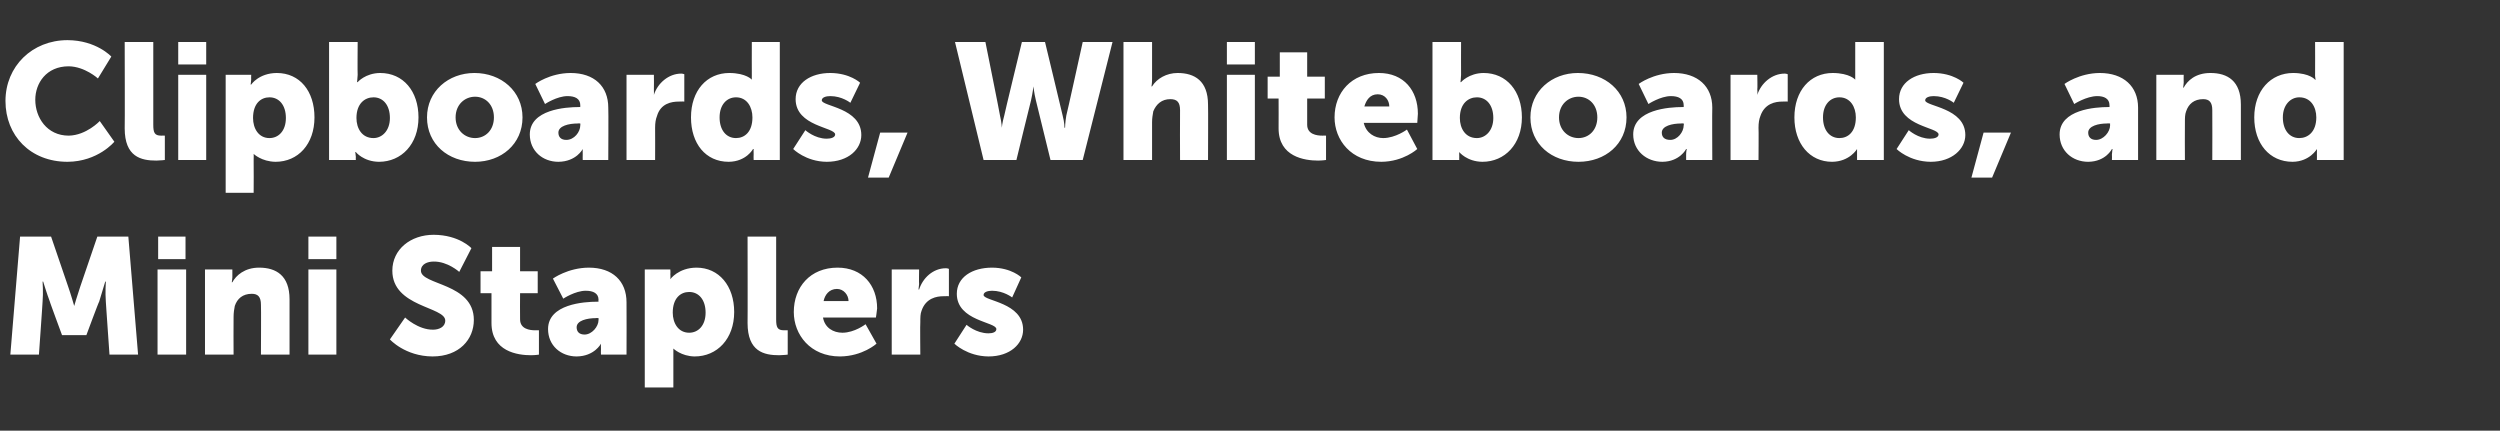<?xml version="1.0" standalone="no"?><!DOCTYPE svg PUBLIC "-//W3C//DTD SVG 1.1//EN" "http://www.w3.org/Graphics/SVG/1.1/DTD/svg11.dtd"><svg xmlns="http://www.w3.org/2000/svg" version="1.1" width="411px" height="70.8px" viewBox="0 -6 411 70.8" style="top:-6px"><rect x="0" y="-6" width="411" height="70.8" fill="#333333" stroke="none"/>  <desc>Clipboards, Whiteboards, and Mini Staplers</desc>  <defs/>  <g id="Polygon123018">    <path d="M 3.3 32.9 L 8.4 32.9 C 8.4 32.9 11.2 41.1 11.2 41.1 C 11.64 42.34 12.2 44.3 12.2 44.3 L 12.2 44.3 C 12.2 44.3 12.77 42.34 13.2 41.1 C 13.2 41.1 16 32.9 16 32.9 L 21.1 32.9 L 22.7 52.3 L 18 52.3 C 18 52.3 17.39 43.56 17.4 43.6 C 17.28 42.1 17.4 40.3 17.4 40.3 L 17.3 40.3 C 17.3 40.3 16.69 42.34 16.3 43.6 C 16.25 43.56 14.2 49.1 14.2 49.1 L 10.2 49.1 C 10.2 49.1 8.15 43.56 8.2 43.6 C 7.72 42.34 7.1 40.3 7.1 40.3 L 7 40.3 C 7 40.3 7.13 42.1 7 43.6 C 7.02 43.56 6.4 52.3 6.4 52.3 L 1.7 52.3 L 3.3 32.9 Z M 26 32.9 L 30.5 32.9 L 30.5 36.6 L 26 36.6 L 26 32.9 Z M 25.9 38.3 L 30.6 38.3 L 30.6 52.3 L 25.9 52.3 L 25.9 38.3 Z M 33.7 38.3 L 38.2 38.3 C 38.2 38.3 38.19 39.56 38.2 39.6 C 38.19 40.02 38.1 40.4 38.1 40.4 C 38.1 40.4 38.19 40.42 38.2 40.4 C 38.8 39.3 40.2 38 42.6 38 C 45.4 38 47.6 39.3 47.6 43.2 C 47.61 43.23 47.6 52.3 47.6 52.3 L 42.9 52.3 C 42.9 52.3 42.94 44.1 42.9 44.1 C 42.9 42.8 42.4 42.3 41.4 42.3 C 39.9 42.3 39 43.1 38.6 44.3 C 38.5 44.8 38.4 45.4 38.4 46.1 C 38.37 46.09 38.4 52.3 38.4 52.3 L 33.7 52.3 L 33.7 38.3 Z M 50.7 32.9 L 55.3 32.9 L 55.3 36.6 L 50.7 36.6 L 50.7 32.9 Z M 50.7 38.3 L 55.3 38.3 L 55.3 52.3 L 50.7 52.3 L 50.7 38.3 Z M 66.6 46.2 C 66.6 46.2 68.74 48.23 71.2 48.2 C 72.1 48.2 73.2 47.8 73.2 46.7 C 73.2 44.4 64.5 44.5 64.5 38.5 C 64.5 35 67.5 32.6 71.3 32.6 C 75.49 32.62 77.5 34.8 77.5 34.8 L 75.5 38.7 C 75.5 38.7 73.6 36.97 71.3 37 C 70.3 37 69.2 37.4 69.2 38.5 C 69.2 40.9 77.9 40.5 77.9 46.6 C 77.9 49.8 75.5 52.6 71.1 52.6 C 66.58 52.57 64.1 49.8 64.1 49.8 L 66.6 46.2 Z M 80.8 42.2 L 79 42.2 L 79 38.6 L 80.9 38.6 L 80.9 34.6 L 85.5 34.6 L 85.5 38.6 L 88.4 38.6 L 88.4 42.2 L 85.5 42.2 C 85.5 42.2 85.47 46.5 85.5 46.5 C 85.5 48.1 87.1 48.3 88 48.3 C 88.33 48.28 88.6 48.3 88.6 48.3 L 88.6 52.3 C 88.6 52.3 88.06 52.39 87.3 52.4 C 85.1 52.4 80.8 51.8 80.8 47.1 C 80.8 47.12 80.8 42.2 80.8 42.2 Z M 98.2 43.6 C 98.17 43.58 98.4 43.6 98.4 43.6 C 98.4 43.6 98.36 43.34 98.4 43.3 C 98.4 42.2 97.5 41.8 96.3 41.8 C 94.56 41.8 92.6 43.1 92.6 43.1 L 90.9 39.8 C 90.9 39.8 93.34 38.02 96.8 38 C 100.7 38 103 40.2 103 43.7 C 103.03 43.69 103 52.3 103 52.3 L 98.8 52.3 C 98.8 52.3 98.77 51.41 98.8 51.4 C 98.77 50.95 98.8 50.5 98.8 50.5 L 98.8 50.5 C 98.8 50.5 97.74 52.57 94.8 52.6 C 92.2 52.6 90.1 50.8 90.1 48.1 C 90.1 44 96 43.6 98.2 43.6 Z M 96.1 49 C 97.3 49 98.4 47.7 98.4 46.6 C 98.42 46.55 98.4 46.3 98.4 46.3 C 98.4 46.3 97.98 46.26 98 46.3 C 96.5 46.3 94.8 46.7 94.8 47.8 C 94.8 48.5 95.2 49 96.1 49 Z M 106 38.3 L 110.2 38.3 C 110.2 38.3 110.25 39.05 110.2 39 C 110.25 39.51 110.2 39.9 110.2 39.9 L 110.2 39.9 C 110.2 39.9 111.52 38.02 114.5 38 C 118.2 38 120.7 41 120.7 45.3 C 120.7 49.7 117.9 52.6 114.2 52.6 C 111.98 52.57 110.7 51.3 110.7 51.3 L 110.7 51.3 C 110.7 51.3 110.71 51.74 110.7 52.4 C 110.71 52.44 110.7 57.7 110.7 57.7 L 106 57.7 L 106 38.3 Z M 113.3 48.7 C 114.8 48.7 116 47.5 116 45.4 C 116 43.3 114.9 42 113.3 42 C 111.9 42 110.6 43 110.6 45.4 C 110.6 47.1 111.5 48.7 113.3 48.7 Z M 122.9 32.9 L 127.6 32.9 C 127.6 32.9 127.6 46.5 127.6 46.5 C 127.6 47.8 127.8 48.3 128.9 48.3 C 129.19 48.28 129.5 48.3 129.5 48.3 L 129.5 52.3 C 129.5 52.3 128.82 52.39 128.1 52.4 C 125.6 52.4 122.9 51.8 122.9 47.1 C 122.93 47.12 122.9 32.9 122.9 32.9 Z M 137.7 38 C 141.8 38 144.2 40.9 144.2 44.7 C 144.16 45.2 144 46.2 144 46.2 C 144 46.2 135.27 46.2 135.3 46.2 C 135.6 47.9 137 48.7 138.5 48.7 C 140.51 48.69 142.3 47.3 142.3 47.3 L 144.1 50.5 C 144.1 50.5 141.83 52.57 138.1 52.6 C 133.2 52.6 130.5 49 130.5 45.3 C 130.5 41.2 133.2 38 137.7 38 Z M 139.5 43.5 C 139.5 42.5 138.7 41.5 137.6 41.5 C 136.3 41.5 135.6 42.5 135.4 43.5 C 135.4 43.5 139.5 43.5 139.5 43.5 Z M 146.6 38.3 L 151.1 38.3 C 151.1 38.3 151.06 40.69 151.1 40.7 C 151.06 41.15 151 41.6 151 41.6 C 151 41.6 151.06 41.56 151.1 41.6 C 151.7 39.7 153.4 38.1 155.5 38.1 C 155.76 38.1 156 38.2 156 38.2 L 156 42.7 C 156 42.7 155.65 42.66 155.1 42.7 C 154 42.7 152.2 43 151.5 45.1 C 151.3 45.6 151.3 46.2 151.3 47 C 151.25 46.98 151.3 52.3 151.3 52.3 L 146.6 52.3 L 146.6 38.3 Z M 158.9 47.4 C 158.9 47.4 160.47 48.79 162.5 48.8 C 163.2 48.8 163.8 48.6 163.8 48.1 C 163.8 46.9 157.3 46.8 157.3 42.3 C 157.3 39.6 159.8 38 163.1 38 C 166.3 38.02 167.9 39.6 167.9 39.6 L 166.4 42.9 C 166.4 42.9 165 41.8 163.1 41.8 C 162.4 41.8 161.7 42 161.7 42.5 C 161.7 43.5 168.2 43.7 168.2 48.2 C 168.2 50.5 166.1 52.6 162.5 52.6 C 159.01 52.57 156.9 50.5 156.9 50.5 L 158.9 47.4 Z " stroke="none" fill="#fff"/>  </g>  <g id="Polygon123017">    <path d="M 11.1 0.6 C 15.85 0.62 18.3 3.3 18.3 3.3 L 16.1 6.9 C 16.1 6.9 13.96 4.94 11.3 4.9 C 7.6 4.9 5.8 7.7 5.8 10.4 C 5.8 13.3 7.7 16.3 11.3 16.3 C 14.2 16.25 16.4 13.9 16.4 13.9 L 18.8 17.3 C 18.8 17.3 16.12 20.57 11.1 20.6 C 5 20.6 0.9 16.3 0.9 10.6 C 0.9 4.9 5.3 0.6 11.1 0.6 Z M 20.5 0.9 L 25.2 0.9 C 25.2 0.9 25.21 14.5 25.2 14.5 C 25.2 15.8 25.4 16.3 26.5 16.3 C 26.8 16.28 27.1 16.3 27.1 16.3 L 27.1 20.3 C 27.1 20.3 26.42 20.39 25.7 20.4 C 23.2 20.4 20.5 19.8 20.5 15.1 C 20.54 15.12 20.5 0.9 20.5 0.9 Z M 29.3 0.9 L 33.9 0.9 L 33.9 4.6 L 29.3 4.6 L 29.3 0.9 Z M 29.3 6.3 L 33.9 6.3 L 33.9 20.3 L 29.3 20.3 L 29.3 6.3 Z M 37.1 6.3 L 41.3 6.3 C 41.3 6.3 41.27 7.05 41.3 7 C 41.27 7.51 41.2 7.9 41.2 7.9 L 41.3 7.9 C 41.3 7.9 42.54 6.02 45.5 6 C 49.3 6 51.7 9 51.7 13.3 C 51.7 17.7 49 20.6 45.3 20.6 C 43 20.57 41.7 19.3 41.7 19.3 L 41.7 19.3 C 41.7 19.3 41.73 19.74 41.7 20.4 C 41.73 20.44 41.7 25.7 41.7 25.7 L 37.1 25.7 L 37.1 6.3 Z M 44.3 16.7 C 45.8 16.7 47 15.5 47 13.4 C 47 11.3 45.9 10 44.3 10 C 42.9 10 41.6 11 41.6 13.4 C 41.6 15.1 42.5 16.7 44.3 16.7 Z M 54.1 0.9 L 58.8 0.9 C 58.8 0.9 58.76 6.32 58.8 6.3 C 58.76 7.02 58.7 7.5 58.7 7.5 L 58.8 7.5 C 58.8 7.5 60.06 6.02 62.5 6 C 66.3 6 68.8 9 68.8 13.3 C 68.8 17.7 66 20.6 62.3 20.6 C 59.73 20.57 58.5 19 58.5 19 L 58.4 19 C 58.4 19 58.47 19.36 58.5 19.8 C 58.47 19.79 58.5 20.3 58.5 20.3 L 54.1 20.3 L 54.1 0.9 Z M 61.4 16.7 C 62.8 16.7 64.1 15.5 64.1 13.4 C 64.1 11.3 63 10 61.4 10 C 60 10 58.6 11 58.6 13.4 C 58.6 15.1 59.5 16.7 61.4 16.7 Z M 78 6 C 82.4 6 85.9 9 85.9 13.3 C 85.9 17.7 82.4 20.6 78.1 20.6 C 73.7 20.6 70.2 17.7 70.2 13.3 C 70.2 9 73.7 6 78 6 Z M 78.1 16.7 C 79.8 16.7 81.2 15.4 81.2 13.3 C 81.2 11.2 79.8 9.9 78.1 9.9 C 76.4 9.9 74.9 11.2 74.9 13.3 C 74.9 15.4 76.4 16.7 78.1 16.7 Z M 95.2 11.6 C 95.19 11.58 95.4 11.6 95.4 11.6 C 95.4 11.6 95.38 11.34 95.4 11.3 C 95.4 10.2 94.5 9.8 93.3 9.8 C 91.57 9.8 89.6 11.1 89.6 11.1 L 88 7.8 C 88 7.8 90.35 6.02 93.8 6 C 97.7 6 100 8.2 100 11.7 C 100.05 11.69 100 20.3 100 20.3 L 95.8 20.3 C 95.8 20.3 95.78 19.41 95.8 19.4 C 95.78 18.95 95.8 18.5 95.8 18.5 L 95.8 18.5 C 95.8 18.5 94.76 20.57 91.8 20.6 C 89.2 20.6 87.1 18.8 87.1 16.1 C 87.1 12 93 11.6 95.2 11.6 Z M 93.1 17 C 94.4 17 95.4 15.7 95.4 14.6 C 95.43 14.55 95.4 14.3 95.4 14.3 C 95.4 14.3 95 14.26 95 14.3 C 93.5 14.3 91.8 14.7 91.8 15.8 C 91.8 16.5 92.2 17 93.1 17 Z M 103 6.3 L 107.5 6.3 C 107.5 6.3 107.53 8.69 107.5 8.7 C 107.53 9.15 107.5 9.6 107.5 9.6 C 107.5 9.6 107.53 9.56 107.5 9.6 C 108.1 7.7 109.9 6.1 112 6.1 C 112.23 6.1 112.5 6.2 112.5 6.2 L 112.5 10.7 C 112.5 10.7 112.12 10.66 111.6 10.7 C 110.4 10.7 108.6 11 108 13.1 C 107.8 13.6 107.7 14.2 107.7 15 C 107.72 14.98 107.7 20.3 107.7 20.3 L 103 20.3 L 103 6.3 Z M 119.9 6 C 122.71 6.02 123.6 7.1 123.6 7.1 L 123.6 7.1 C 123.6 7.1 123.58 6.86 123.6 6.5 C 123.58 6.51 123.6 0.9 123.6 0.9 L 128.2 0.9 L 128.2 20.3 L 123.9 20.3 C 123.9 20.3 123.87 19.33 123.9 19.3 C 123.87 18.9 123.9 18.5 123.9 18.5 L 123.8 18.5 C 123.8 18.5 122.69 20.57 119.8 20.6 C 116 20.6 113.6 17.6 113.6 13.3 C 113.6 8.9 116.2 6 119.9 6 Z M 121 16.7 C 122.4 16.7 123.7 15.7 123.7 13.3 C 123.7 11.6 122.8 10 121 10 C 119.5 10 118.3 11.2 118.3 13.3 C 118.3 15.4 119.4 16.7 121 16.7 Z M 132.4 15.4 C 132.4 15.4 133.92 16.79 135.9 16.8 C 136.6 16.8 137.3 16.6 137.3 16.1 C 137.3 14.9 130.8 14.8 130.8 10.3 C 130.8 7.6 133.3 6 136.5 6 C 139.75 6.02 141.4 7.6 141.4 7.6 L 139.8 10.9 C 139.8 10.9 138.45 9.8 136.5 9.8 C 135.8 9.8 135.1 10 135.1 10.5 C 135.1 11.5 141.6 11.7 141.6 16.2 C 141.6 18.5 139.5 20.6 135.9 20.6 C 132.46 20.57 130.4 18.5 130.4 18.5 L 132.4 15.4 Z M 144.7 15.8 L 149.2 15.8 L 146.1 23.2 L 142.7 23.2 L 144.7 15.8 Z M 157 0.9 L 162 0.9 C 162 0.9 164.44 13.01 164.4 13 C 164.68 14.2 164.7 15 164.7 15 L 164.7 15 C 164.7 15 164.76 14.2 165.1 13 C 165.06 13.01 168 0.9 168 0.9 L 171.8 0.9 C 171.8 0.9 174.72 13.01 174.7 13 C 175.02 14.2 175 15 175 15 L 175.1 15 C 175.1 15 175.1 14.2 175.3 13 C 175.34 13.01 178 0.9 178 0.9 L 182.9 0.9 L 178 20.3 L 172.7 20.3 C 172.7 20.3 170.29 10.5 170.3 10.5 C 170 9.26 169.9 8.2 169.9 8.2 L 169.9 8.2 C 169.9 8.2 169.78 9.26 169.5 10.5 C 169.48 10.5 167.1 20.3 167.1 20.3 L 161.7 20.3 L 157 0.9 Z M 184.7 0.9 L 189.4 0.9 C 189.4 0.9 189.4 7.05 189.4 7 C 189.4 7.75 189.3 8.2 189.3 8.2 C 189.3 8.2 189.4 8.23 189.4 8.2 C 190.2 6.9 191.8 6 193.6 6 C 196.4 6 198.6 7.3 198.6 11.2 C 198.64 11.23 198.6 20.3 198.6 20.3 L 194 20.3 C 194 20.3 193.97 12.1 194 12.1 C 194 10.8 193.5 10.3 192.4 10.3 C 191 10.3 190.1 11.1 189.6 12.3 C 189.5 12.9 189.4 13.4 189.4 14.1 C 189.4 14.09 189.4 20.3 189.4 20.3 L 184.7 20.3 L 184.7 0.9 Z M 201.7 0.9 L 206.3 0.9 L 206.3 4.6 L 201.7 4.6 L 201.7 0.9 Z M 201.7 6.3 L 206.3 6.3 L 206.3 20.3 L 201.7 20.3 L 201.7 6.3 Z M 210.2 10.2 L 208.4 10.2 L 208.4 6.6 L 210.4 6.6 L 210.4 2.6 L 214.9 2.6 L 214.9 6.6 L 217.8 6.6 L 217.8 10.2 L 214.9 10.2 C 214.9 10.2 214.89 14.5 214.9 14.5 C 214.9 16.1 216.5 16.3 217.4 16.3 C 217.75 16.28 218 16.3 218 16.3 L 218 20.3 C 218 20.3 217.48 20.39 216.7 20.4 C 214.5 20.4 210.2 19.8 210.2 15.1 C 210.22 15.12 210.2 10.2 210.2 10.2 Z M 226.7 6 C 230.8 6 233.1 8.9 233.1 12.7 C 233.08 13.2 233 14.2 233 14.2 C 233 14.2 224.2 14.2 224.2 14.2 C 224.6 15.9 226 16.7 227.4 16.7 C 229.44 16.69 231.3 15.3 231.3 15.3 L 233 18.5 C 233 18.5 230.76 20.57 227.1 20.6 C 222.1 20.6 219.4 17 219.4 13.3 C 219.4 9.2 222.2 6 226.7 6 Z M 228.4 11.5 C 228.4 10.5 227.7 9.5 226.5 9.5 C 225.2 9.5 224.6 10.5 224.3 11.5 C 224.3 11.5 228.4 11.5 228.4 11.5 Z M 235.5 0.9 L 240.2 0.9 C 240.2 0.9 240.18 6.32 240.2 6.3 C 240.18 7.02 240.1 7.5 240.1 7.5 L 240.2 7.5 C 240.2 7.5 241.47 6.02 243.9 6 C 247.7 6 250.2 9 250.2 13.3 C 250.2 17.7 247.4 20.6 243.7 20.6 C 241.15 20.57 239.9 19 239.9 19 L 239.9 19 C 239.9 19 239.88 19.36 239.9 19.8 C 239.88 19.79 239.9 20.3 239.9 20.3 L 235.5 20.3 L 235.5 0.9 Z M 242.8 16.7 C 244.2 16.7 245.5 15.5 245.5 13.4 C 245.5 11.3 244.4 10 242.8 10 C 241.4 10 240 11 240 13.4 C 240 15.1 240.9 16.7 242.8 16.7 Z M 259.4 6 C 263.9 6 267.4 9 267.4 13.3 C 267.4 17.7 263.9 20.6 259.5 20.6 C 255.1 20.6 251.6 17.7 251.6 13.3 C 251.6 9 255.1 6 259.4 6 Z M 259.5 16.7 C 261.2 16.7 262.6 15.4 262.6 13.3 C 262.6 11.2 261.2 9.9 259.5 9.9 C 257.8 9.9 256.3 11.2 256.3 13.3 C 256.3 15.4 257.8 16.7 259.5 16.7 Z M 276.6 11.6 C 276.6 11.58 276.8 11.6 276.8 11.6 C 276.8 11.6 276.79 11.34 276.8 11.3 C 276.8 10.2 275.9 9.8 274.7 9.8 C 272.98 9.8 271 11.1 271 11.1 L 269.4 7.8 C 269.4 7.8 271.77 6.02 275.2 6 C 279.1 6 281.5 8.2 281.5 11.7 C 281.46 11.69 281.5 20.3 281.5 20.3 L 277.2 20.3 C 277.2 20.3 277.2 19.41 277.2 19.4 C 277.2 18.95 277.3 18.5 277.3 18.5 L 277.2 18.5 C 277.2 18.5 276.17 20.57 273.3 20.6 C 270.7 20.6 268.5 18.8 268.5 16.1 C 268.5 12 274.4 11.6 276.6 11.6 Z M 274.6 17 C 275.8 17 276.8 15.7 276.8 14.6 C 276.85 14.55 276.8 14.3 276.8 14.3 C 276.8 14.3 276.41 14.26 276.4 14.3 C 274.9 14.3 273.2 14.7 273.2 15.8 C 273.2 16.5 273.6 17 274.6 17 Z M 284.5 6.3 L 288.9 6.3 C 288.9 6.3 288.95 8.69 288.9 8.7 C 288.95 9.15 288.9 9.6 288.9 9.6 C 288.9 9.6 288.95 9.56 288.9 9.6 C 289.5 7.7 291.3 6.1 293.4 6.1 C 293.64 6.1 293.9 6.2 293.9 6.2 L 293.9 10.7 C 293.9 10.7 293.54 10.66 293 10.7 C 291.9 10.7 290.1 11 289.4 13.1 C 289.2 13.6 289.1 14.2 289.1 15 C 289.14 14.98 289.1 20.3 289.1 20.3 L 284.5 20.3 L 284.5 6.3 Z M 301.3 6 C 304.13 6.02 305 7.1 305 7.1 L 305 7.1 C 305 7.1 304.99 6.86 305 6.5 C 304.99 6.51 305 0.9 305 0.9 L 309.7 0.9 L 309.7 20.3 L 305.3 20.3 C 305.3 20.3 305.29 19.33 305.3 19.3 C 305.29 18.9 305.3 18.5 305.3 18.5 L 305.3 18.5 C 305.3 18.5 304.1 20.57 301.2 20.6 C 297.5 20.6 295 17.6 295 13.3 C 295 8.9 297.6 6 301.3 6 Z M 302.4 16.7 C 303.8 16.7 305.1 15.7 305.1 13.3 C 305.1 11.6 304.2 10 302.4 10 C 300.9 10 299.7 11.2 299.7 13.3 C 299.7 15.4 300.8 16.7 302.4 16.7 Z M 313.8 15.4 C 313.8 15.4 315.33 16.79 317.3 16.8 C 318 16.8 318.7 16.6 318.7 16.1 C 318.7 14.9 312.2 14.8 312.2 10.3 C 312.2 7.6 314.7 6 317.9 6 C 321.16 6.02 322.8 7.6 322.8 7.6 L 321.2 10.9 C 321.2 10.9 319.87 9.8 317.9 9.8 C 317.2 9.8 316.5 10 316.5 10.5 C 316.5 11.5 323.1 11.7 323.1 16.2 C 323.1 18.5 320.9 20.6 317.4 20.6 C 313.87 20.57 311.8 18.5 311.8 18.5 L 313.8 15.4 Z M 326.1 15.8 L 330.6 15.8 L 327.5 23.2 L 324.1 23.2 L 326.1 15.8 Z M 346.6 11.6 C 346.63 11.58 346.8 11.6 346.8 11.6 C 346.8 11.6 346.82 11.34 346.8 11.3 C 346.8 10.2 345.9 9.8 344.8 9.8 C 343.02 9.8 341 11.1 341 11.1 L 339.4 7.8 C 339.4 7.8 341.8 6.02 345.2 6 C 349.1 6 351.5 8.2 351.5 11.7 C 351.49 11.69 351.5 20.3 351.5 20.3 L 347.2 20.3 C 347.2 20.3 347.23 19.41 347.2 19.4 C 347.23 18.95 347.3 18.5 347.3 18.5 L 347.2 18.5 C 347.2 18.5 346.2 20.57 343.3 20.6 C 340.7 20.6 338.6 18.8 338.6 16.1 C 338.6 12 344.5 11.6 346.6 11.6 Z M 344.6 17 C 345.8 17 346.9 15.7 346.9 14.6 C 346.88 14.55 346.9 14.3 346.9 14.3 C 346.9 14.3 346.45 14.26 346.4 14.3 C 345 14.3 343.3 14.7 343.3 15.8 C 343.3 16.5 343.7 17 344.6 17 Z M 354.5 6.3 L 359 6.3 C 359 6.3 358.98 7.56 359 7.6 C 358.98 8.02 358.9 8.4 358.9 8.4 C 358.9 8.4 358.98 8.42 359 8.4 C 359.6 7.3 360.9 6 363.4 6 C 366.2 6 368.4 7.3 368.4 11.2 C 368.4 11.23 368.4 20.3 368.4 20.3 L 363.7 20.3 C 363.7 20.3 363.73 12.1 363.7 12.1 C 363.7 10.8 363.2 10.3 362.2 10.3 C 360.7 10.3 359.8 11.1 359.4 12.3 C 359.2 12.8 359.2 13.4 359.2 14.1 C 359.17 14.09 359.2 20.3 359.2 20.3 L 354.5 20.3 L 354.5 6.3 Z M 377 6 C 379.76 6.02 380.6 7.1 380.6 7.1 L 380.7 7.1 C 380.7 7.1 380.62 6.86 380.6 6.5 C 380.62 6.51 380.6 0.9 380.6 0.9 L 385.3 0.9 L 385.3 20.3 L 380.9 20.3 C 380.9 20.3 380.92 19.33 380.9 19.3 C 380.92 18.9 380.9 18.5 380.9 18.5 L 380.9 18.5 C 380.9 18.5 379.73 20.57 376.9 20.6 C 373.1 20.6 370.6 17.6 370.6 13.3 C 370.6 8.9 373.3 6 377 6 Z M 378 16.7 C 379.4 16.7 380.8 15.7 380.8 13.3 C 380.8 11.6 379.9 10 378 10 C 376.6 10 375.3 11.2 375.3 13.3 C 375.3 15.4 376.4 16.7 378 16.7 Z " stroke="none" fill="#fff"/>  </g></svg>